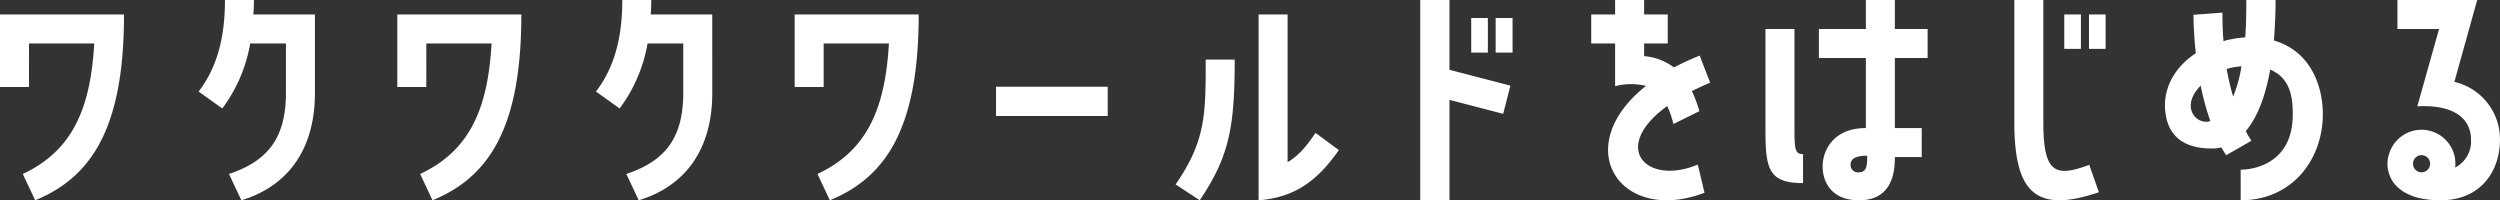 <svg xmlns="http://www.w3.org/2000/svg" width="512.16" height="41.03" viewBox="0 0 512.16 41.03"><rect x="0" y="0" width="512.16" height="41.03" fill="#333333" stroke="none"/><defs><style>.a{fill:#fff;}</style></defs><path class="a" d="M-250.25-28.49h13.365c-.77,13.53-4.565,22-14.63,26.73l2.53,5.39c11.825-4.84,18.2-15.235,18.2-38.06h-25.41v14.85h5.94Zm45.32,0h7.315v10.12c0,9.515-3.96,14.025-11.66,16.61l2.53,5.39c7.92-2.365,15.07-8.745,15.07-22V-34.43h-12.6c.055-.99.11-1.98.11-2.97h-5.94c0,7.425-1.485,13.64-5.39,18.755l4.84,3.465A30.966,30.966,0,0,0-204.93-28.49Zm36.08,0h13.365c-.77,13.53-4.565,22-14.63,26.73l2.53,5.39c11.825-4.84,18.2-15.235,18.2-38.06h-25.41v14.85h5.94Zm45.32,0h7.315v10.12c0,9.515-3.96,14.025-11.66,16.61l2.53,5.39c7.92-2.365,15.07-8.745,15.07-22V-34.43h-12.6c.055-.99.11-1.98.11-2.97h-5.94c0,7.425-1.485,13.64-5.39,18.755l4.84,3.465A30.965,30.965,0,0,0-123.53-28.49Zm36.08,0h13.365c-.77,13.53-4.565,22-14.63,26.73l2.53,5.39c11.825-4.84,18.2-15.235,18.2-38.06H-93.39v14.85h5.94Zm35.31,8.855v6h22.88v-6ZM7.59-4.18V-34.43H1.65V3.63c8.195-.6,12.65-4.895,16.445-10.285l-4.785-3.52C11.22-7.04,9.57-5.335,7.59-4.18ZM-3.245-25.19h-5.94c0,11.275,0,16.61-6.16,25.575L-10.4,3.63C-4.345-5.39-3.245-11.385-3.245-25.19Zm44-12.21H34.76V3.63h5.995V-16.94l11,2.86,1.485-5.775L40.755-23.1Zm7.865,3.685H45.21v7.095h3.41Zm5.06,0H50.215v7.095H53.68Zm31.68,18.04a17.991,17.991,0,0,1,1.265,3.685l5.335-2.64a30.474,30.474,0,0,0-1.54-4.125c1.155-.55,2.365-1.155,3.74-1.7l-2.145-5.555c-1.925.77-3.685,1.595-5.28,2.42a11.773,11.773,0,0,0-6.105-2.31V-28.49h4.84v-5.94H80.63V-37.4H74.69v2.97H69.795v5.94H74.69v8.745a12.942,12.942,0,0,1,6.325-.055C65.23-7.315,75.68,8.69,93,2.09L91.63-3.685C81.125.715,73.59-7.15,85.36-15.675ZM132-37.4h-5.94v5.94h-9.625v5.94h9.625v14.355c-6.49,0-8.855,4.4-8.855,7.865,0,3.3,1.925,6.93,7.425,6.93,6.765,0,7.37-5.61,7.37-8.855h5.5v-5.94H132V-25.52h6.71v-5.94H132ZM113.19-5.83c-1.76,0-1.76-1.1-1.76-6.27V-31.46h-5.94v20.24c0,8.2.44,11.33,7.7,11.33Zm11.385,3.74a1.5,1.5,0,0,1-1.65-1.54c0-1.265,1.045-1.87,3.41-1.87C126.335-3.41,126.225-2.09,124.575-2.09Zm37.84-10.23V-37.4h-5.94v25.08c0,14.575,4.565,18.645,17.325,14.3l-1.98-5.61C164.89-1.045,162.415-1.87,162.415-12.32Zm7.7-22.11h-3.41v7.04h3.41Zm1.65,7.04h3.41v-7.04h-3.41Zm37.9-1.705c.165-2.475.33-5.225.33-8.3H204c0,2.86-.055,5.39-.22,7.645a22.129,22.129,0,0,0-4.455.77c-.165-1.815-.22-3.74-.22-5.83l-5.94.44c.055,2.86.22,5.5.495,7.865-4.675,3.08-7.205,7.92-6.05,13.255,1.21,5.39,5.885,6.27,9.3,6.27a8.1,8.1,0,0,0,1.98-.22c.6,1.045.99,1.6.99,1.6l5.17-2.97a14.181,14.181,0,0,1-1.155-1.98c2.09-2.475,3.9-6.435,5-12.6,4.07,1.76,4.62,5.5,4.62,9.185,0,10.67-8.965,11.33-10.67,11.33V3.63c10.56,0,16.83-8.36,16.83-17.655C219.67-19.69,217.25-26.9,209.66-29.1ZM201.3-17.6a51.257,51.257,0,0,1-1.32-5.665,12.846,12.846,0,0,1,3.025-.55A28.081,28.081,0,0,1,201.3-17.6Zm-4.675,5c-2.64.935-6.38-2.75-1.98-7.26A55.592,55.592,0,0,0,196.625-12.6Zm50-8.03L251.3-37.4H234.96v5.94h8.525L239.03-15.62c7.535-.385,11,2.53,11,6.82a6.008,6.008,0,0,1-3.245,5.72,6.944,6.944,0,0,0-4.51-7.315,6.935,6.935,0,0,0-8.91,4.18A6.566,6.566,0,0,0,234.41.33c2.42,2.805,6.38,3.3,9.4,3.3,8.195,0,12.155-5.94,12.155-12.43A12.064,12.064,0,0,0,246.62-20.625ZM241.56-3.3a1.759,1.759,0,0,1-2.255,1.1,1.752,1.752,0,0,1-1.045-2.255A1.731,1.731,0,0,1,240.515-5.5,1.737,1.737,0,0,1,241.56-3.3Z" transform="translate(256.19 37.4)"/></svg>